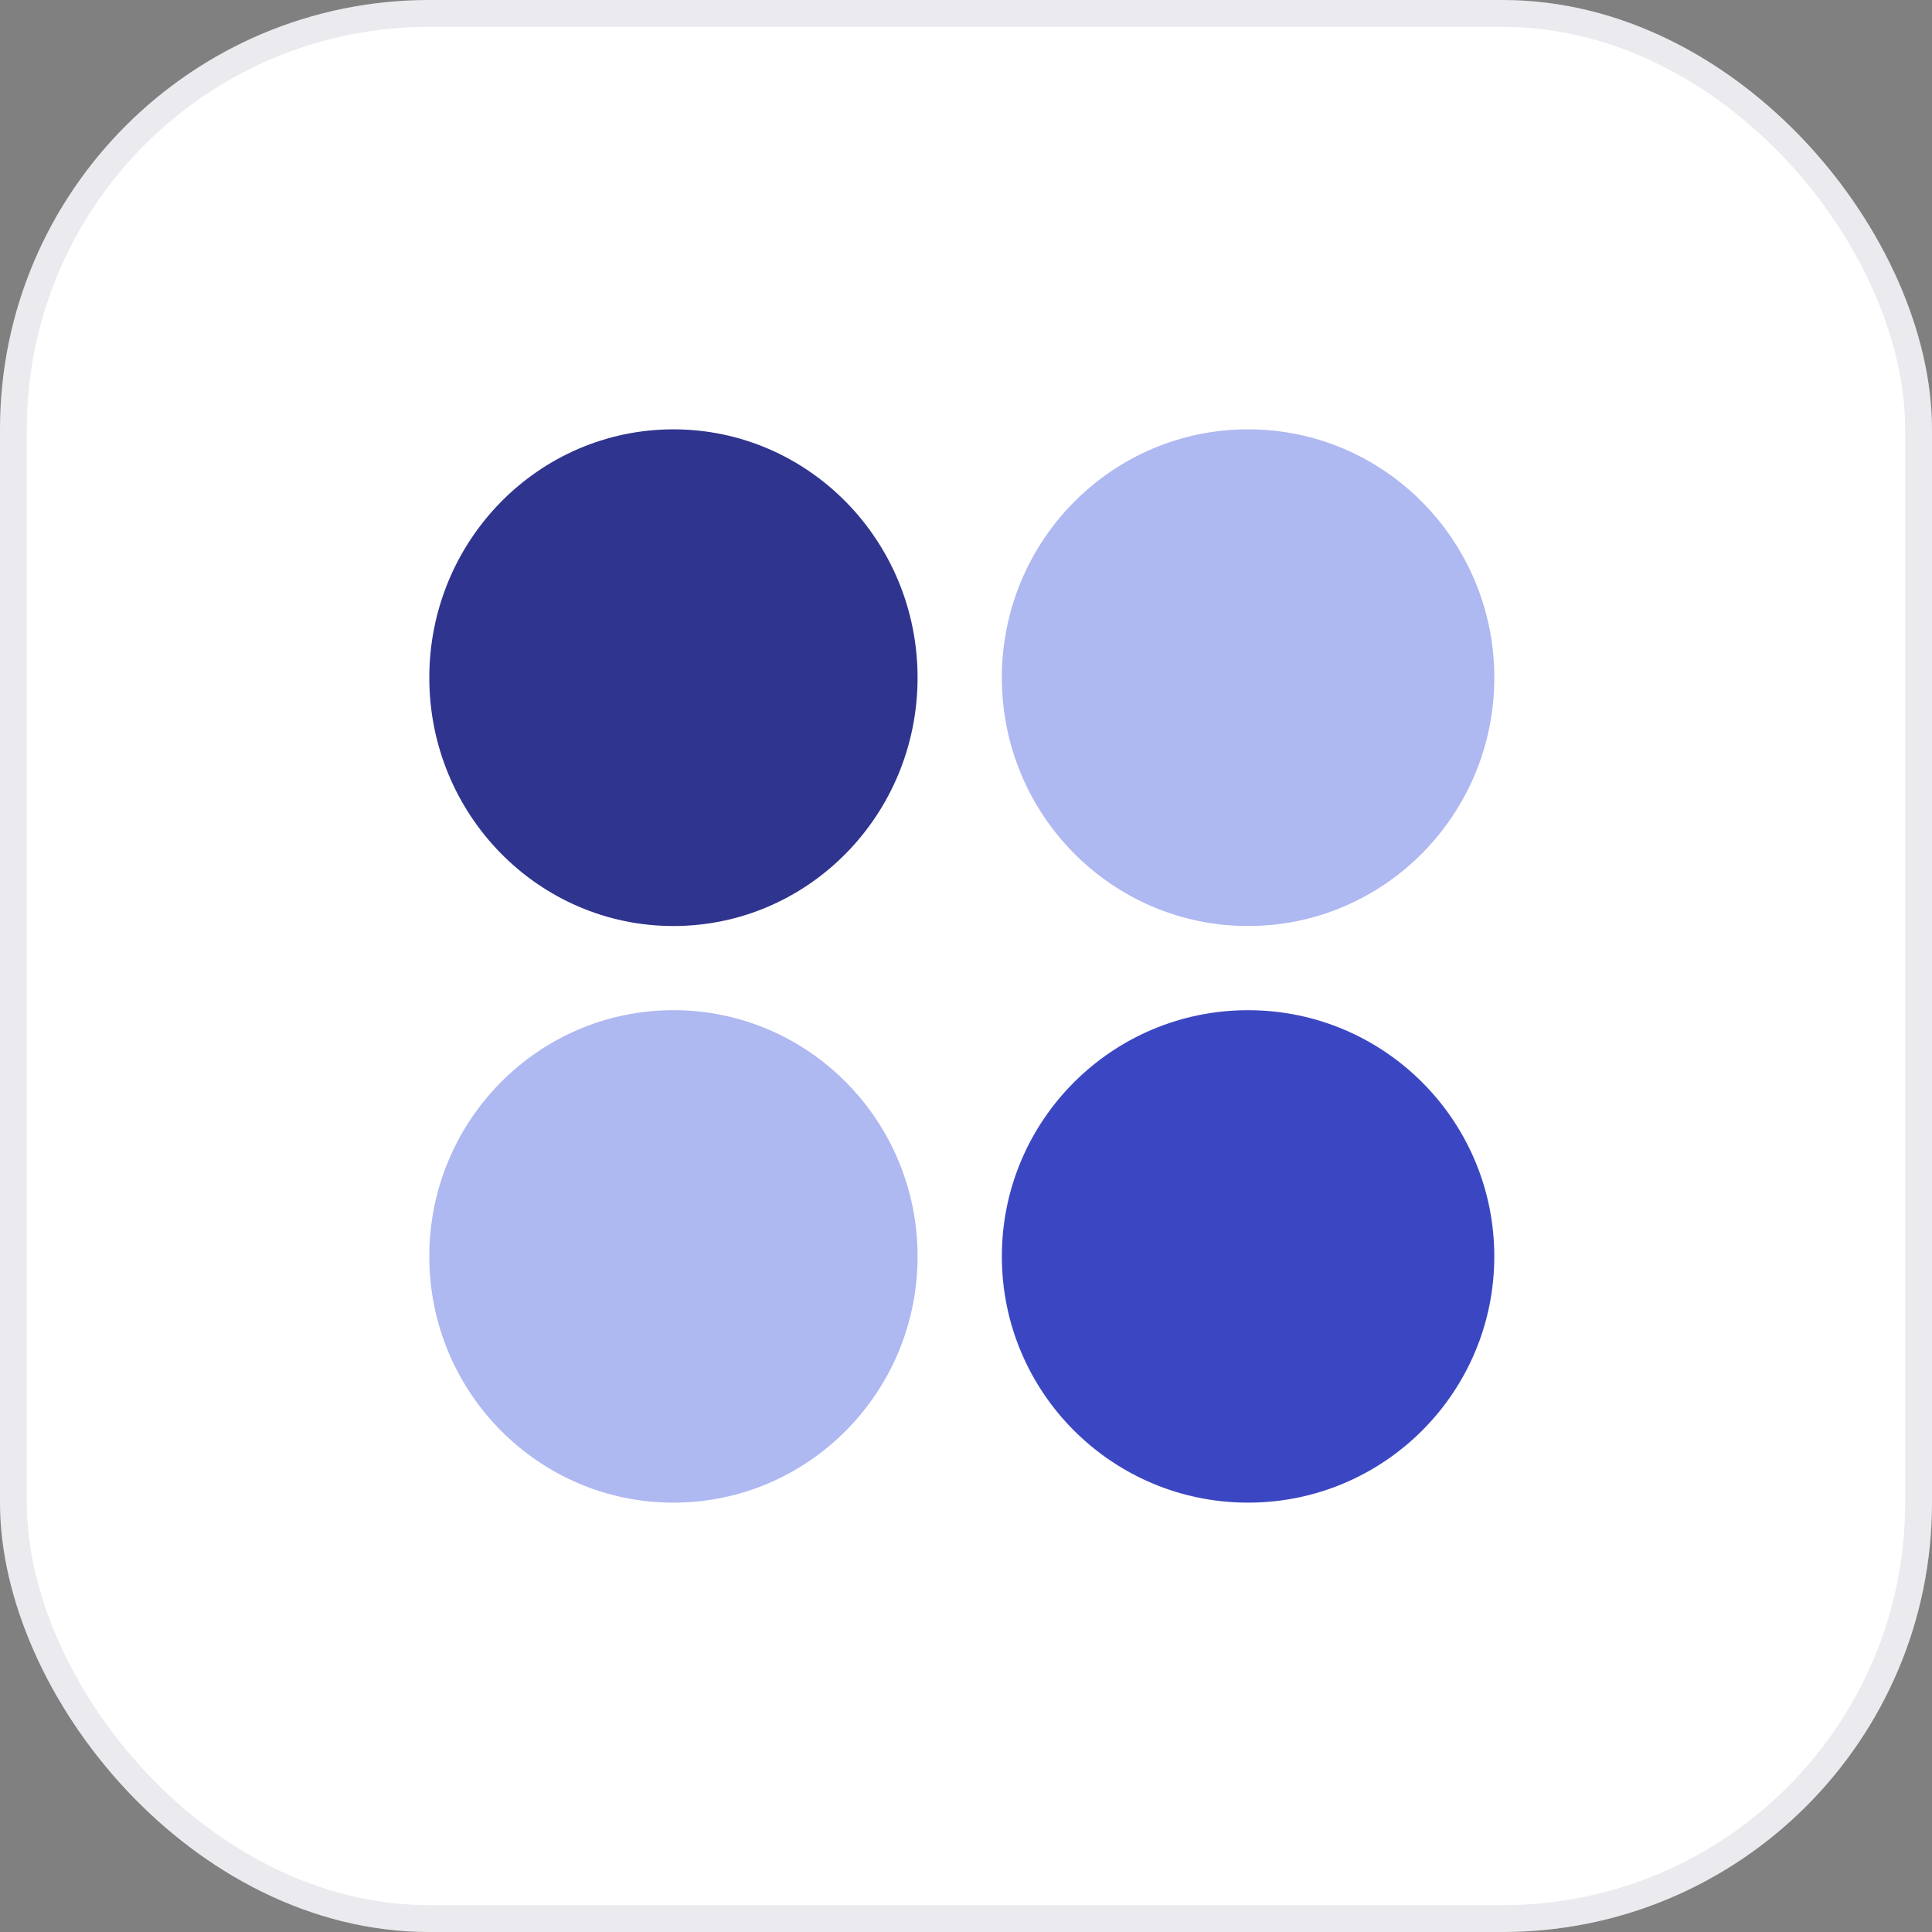 <svg width="72" height="72" viewBox="0 0 72 72" fill="none" xmlns="http://www.w3.org/2000/svg">
<rect x="0" y="0" width="72" height="72" fill="#808080" stroke="none"/>
<rect width="72" height="72" rx="16" fill="white"/>
<rect x="0.5" y="0.5" width="71" height="71" rx="15.5" stroke="#32325D" stroke-opacity="0.1"/>
<g clip-path="url(#clip0_195_3014)">
<ellipse cx="9.176" cy="9.176" rx="9.176" ry="9.176" transform="matrix(-1 0 0 1 55.688 37.647)" fill="#3B47C2"/>
<ellipse opacity="0.5" cx="9.176" cy="9.255" rx="9.176" ry="9.255" transform="matrix(-1 0 0 1 55.688 16)" fill="#5E72E4"/>
<ellipse cx="9.098" cy="9.255" rx="9.098" ry="9.255" transform="matrix(-1 0 0 1 34.195 16)" fill="#2F348F"/>
<ellipse opacity="0.5" cx="9.098" cy="9.176" rx="9.098" ry="9.176" transform="matrix(-1 0 0 1 34.195 37.647)" fill="#5E72E4"/>
</g>
<defs>
<clipPath id="clip0_195_3014">
<rect width="40" height="40" fill="white" transform="translate(16 16)"/>
</clipPath>
</defs>
</svg>
